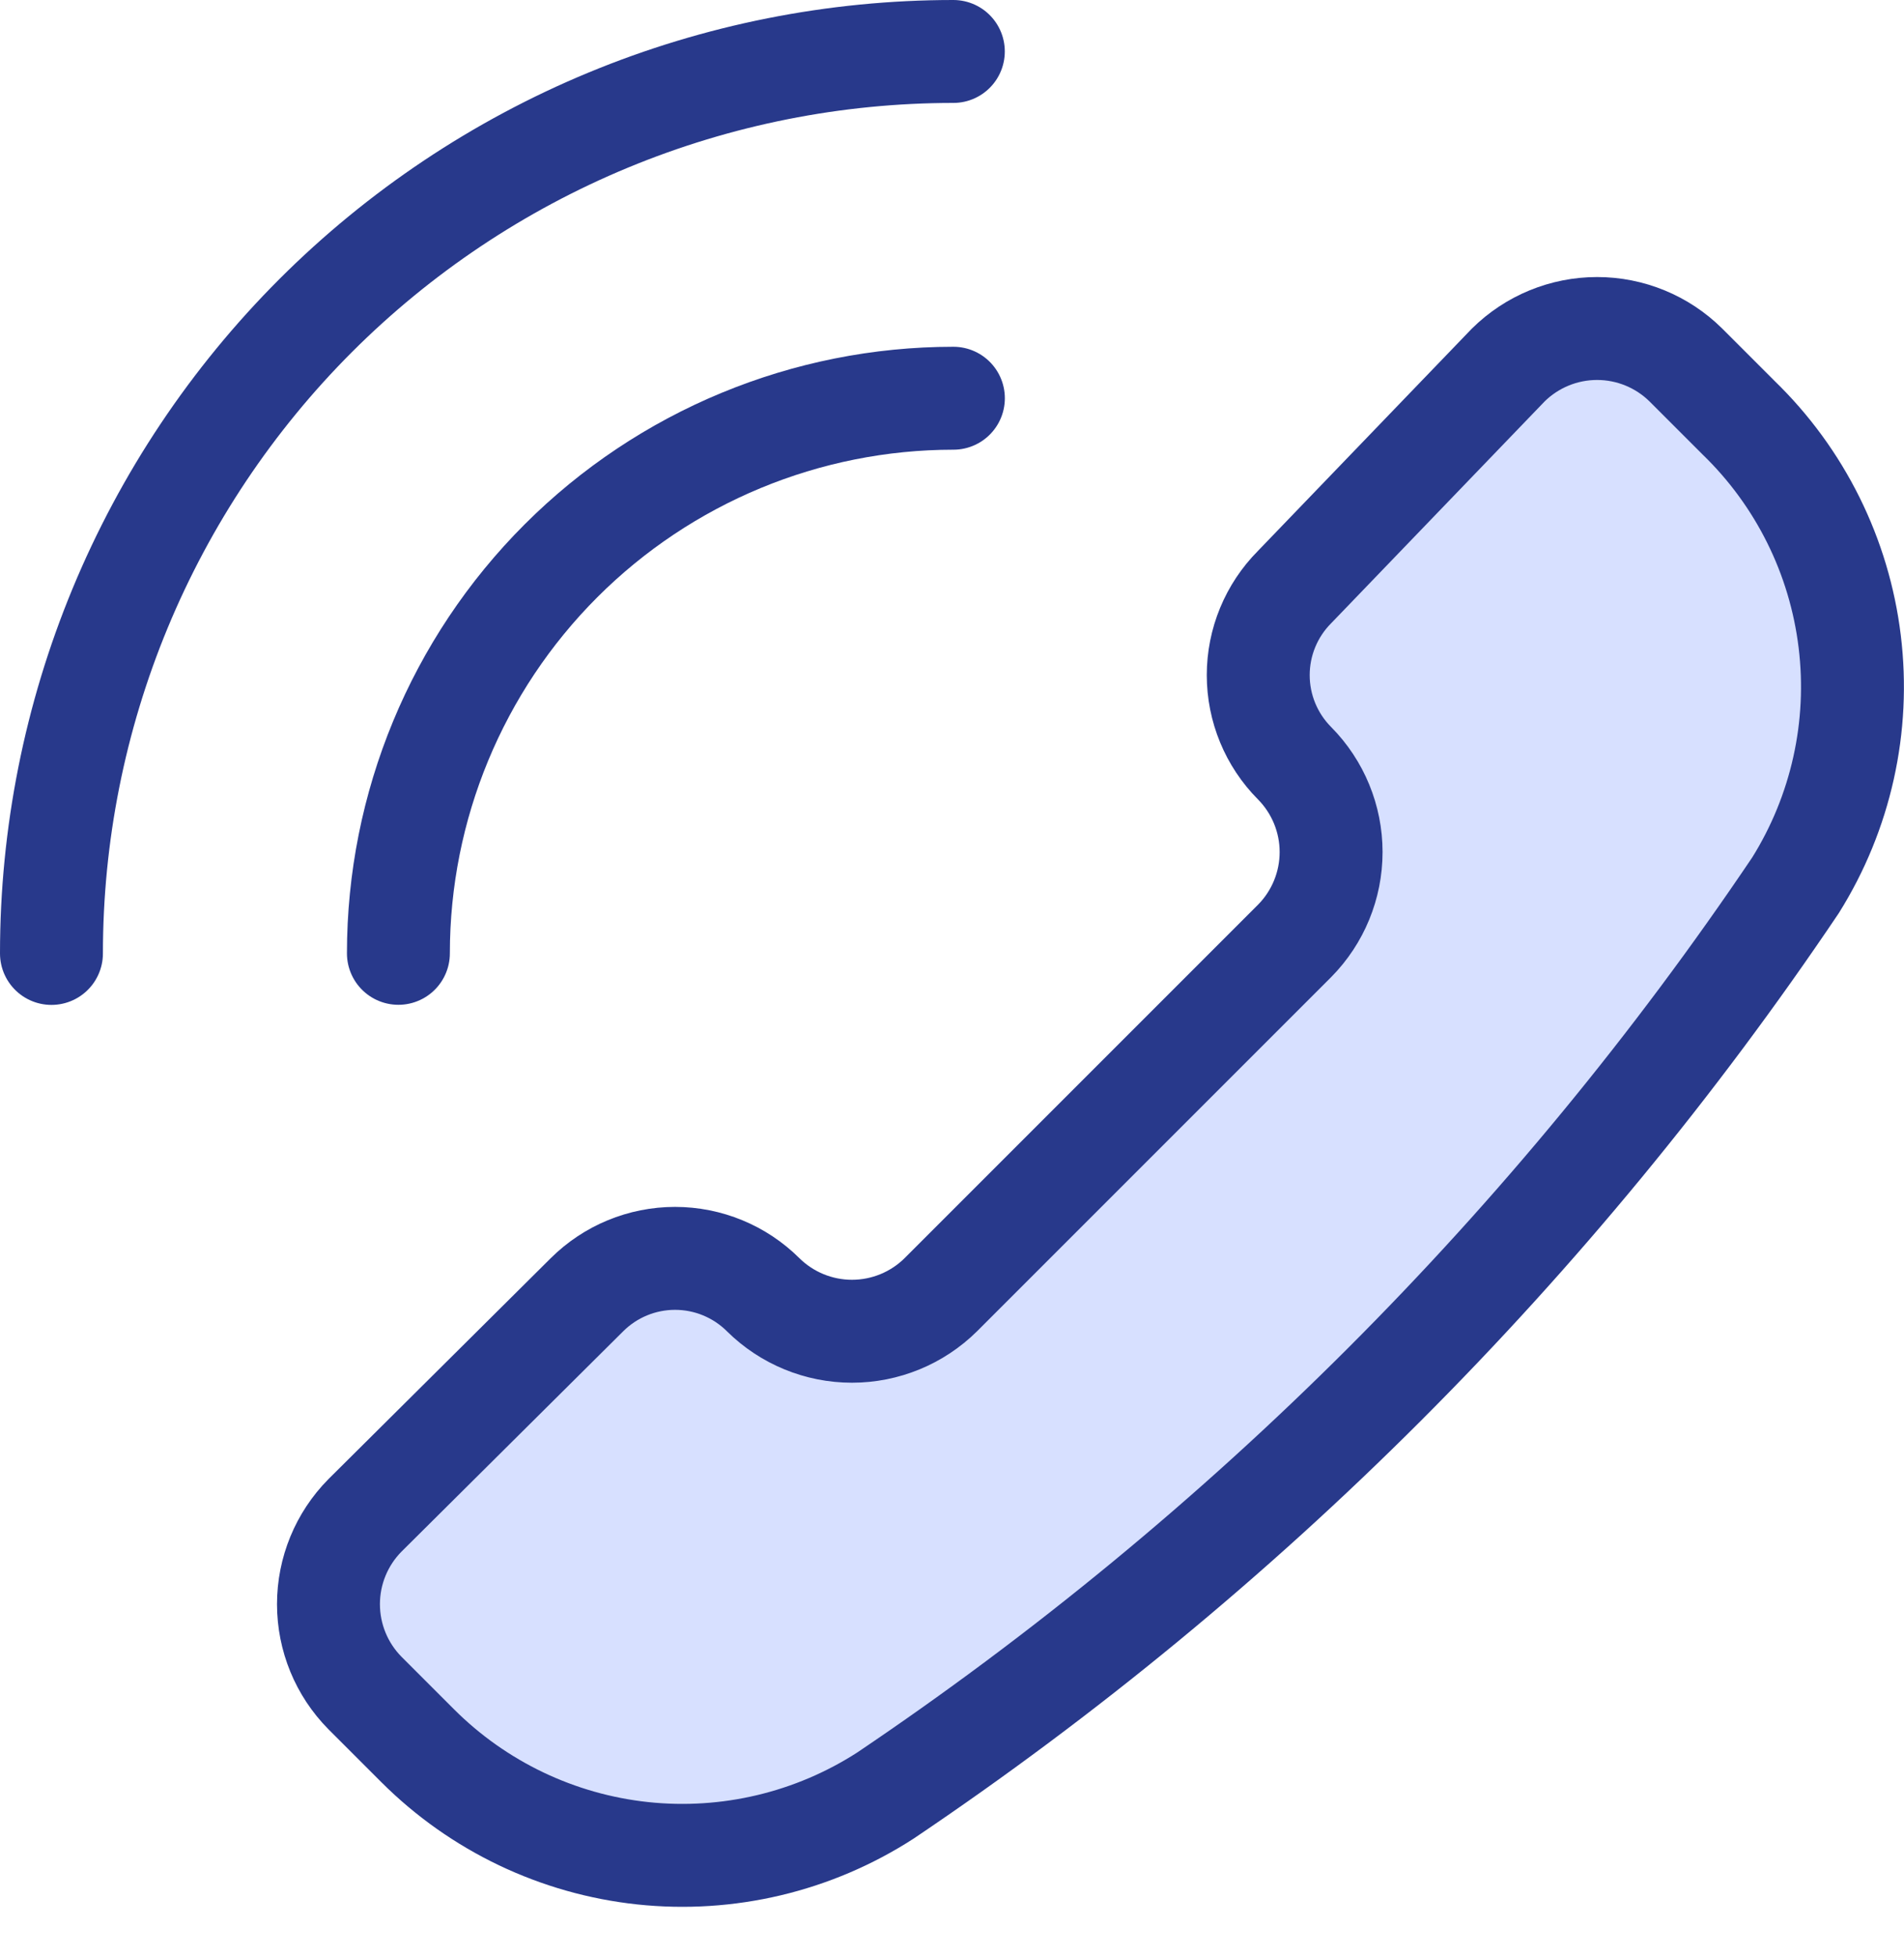 <svg width="37" height="38" viewBox="0 0 37 38" fill="none" xmlns="http://www.w3.org/2000/svg">
<path d="M17.203 34.891C15.806 35.791 14.142 36.186 12.489 36.01C10.836 35.833 9.293 35.096 8.117 33.921L7.092 32.896C6.638 32.437 6.383 31.817 6.383 31.17C6.383 30.524 6.638 29.904 7.092 29.445L11.406 25.158C11.861 24.705 12.477 24.451 13.118 24.451C13.76 24.451 14.376 24.705 14.831 25.158C15.29 25.612 15.91 25.867 16.556 25.867C17.203 25.867 17.823 25.612 18.282 25.158L25.158 18.282C25.612 17.823 25.867 17.203 25.867 16.556C25.867 15.91 25.612 15.29 25.158 14.831C24.705 14.376 24.451 13.76 24.451 13.118C24.451 12.477 24.705 11.861 25.158 11.406L29.31 7.092C29.77 6.638 30.39 6.383 31.036 6.383C31.682 6.383 32.302 6.638 32.761 7.092L33.786 8.117C34.982 9.276 35.744 10.811 35.945 12.465C36.147 14.118 35.775 15.791 34.891 17.203C30.19 24.184 24.184 30.19 17.203 34.891Z" fill="#D7E0FF"/>
<path d="M17.203 34.891C15.806 35.791 14.142 36.186 12.489 36.01C10.836 35.833 9.293 35.096 8.117 33.921L7.092 32.896C6.638 32.437 6.383 31.817 6.383 31.17C6.383 30.524 6.638 29.904 7.092 29.445L11.406 25.158C11.861 24.705 12.477 24.451 13.118 24.451C13.76 24.451 14.376 24.705 14.831 25.158C15.29 25.612 15.91 25.867 16.556 25.867C17.203 25.867 17.823 25.612 18.282 25.158L25.158 18.282C25.612 17.823 25.867 17.203 25.867 16.556C25.867 15.91 25.612 15.29 25.158 14.831C24.705 14.376 24.451 13.76 24.451 13.118C24.451 12.477 24.705 11.861 25.158 11.406L29.31 7.092C29.77 6.638 30.389 6.383 31.036 6.383C31.682 6.383 32.302 6.638 32.761 7.092L33.786 8.117C34.982 9.276 35.744 10.811 35.945 12.465C36.147 14.118 35.775 15.791 34.891 17.203C30.19 24.184 24.184 30.19 17.203 34.891Z" stroke="#28398B" stroke-width="2" stroke-linecap="round" stroke-linejoin="round"/>
<path d="M18.526 1C16.225 1 13.946 1.453 11.819 2.334C9.693 3.215 7.761 4.506 6.133 6.133C4.506 7.761 3.215 9.693 2.334 11.819C1.453 13.946 1 16.225 1 18.526" stroke="#28398B" stroke-width="2" stroke-linecap="round" stroke-linejoin="round"/>
<path d="M18.527 7.738C15.667 7.738 12.924 8.875 10.901 10.897C8.879 12.92 7.742 15.663 7.742 18.524" stroke="#28398B" stroke-width="2" stroke-linecap="round" stroke-linejoin="round"/>
</svg>
